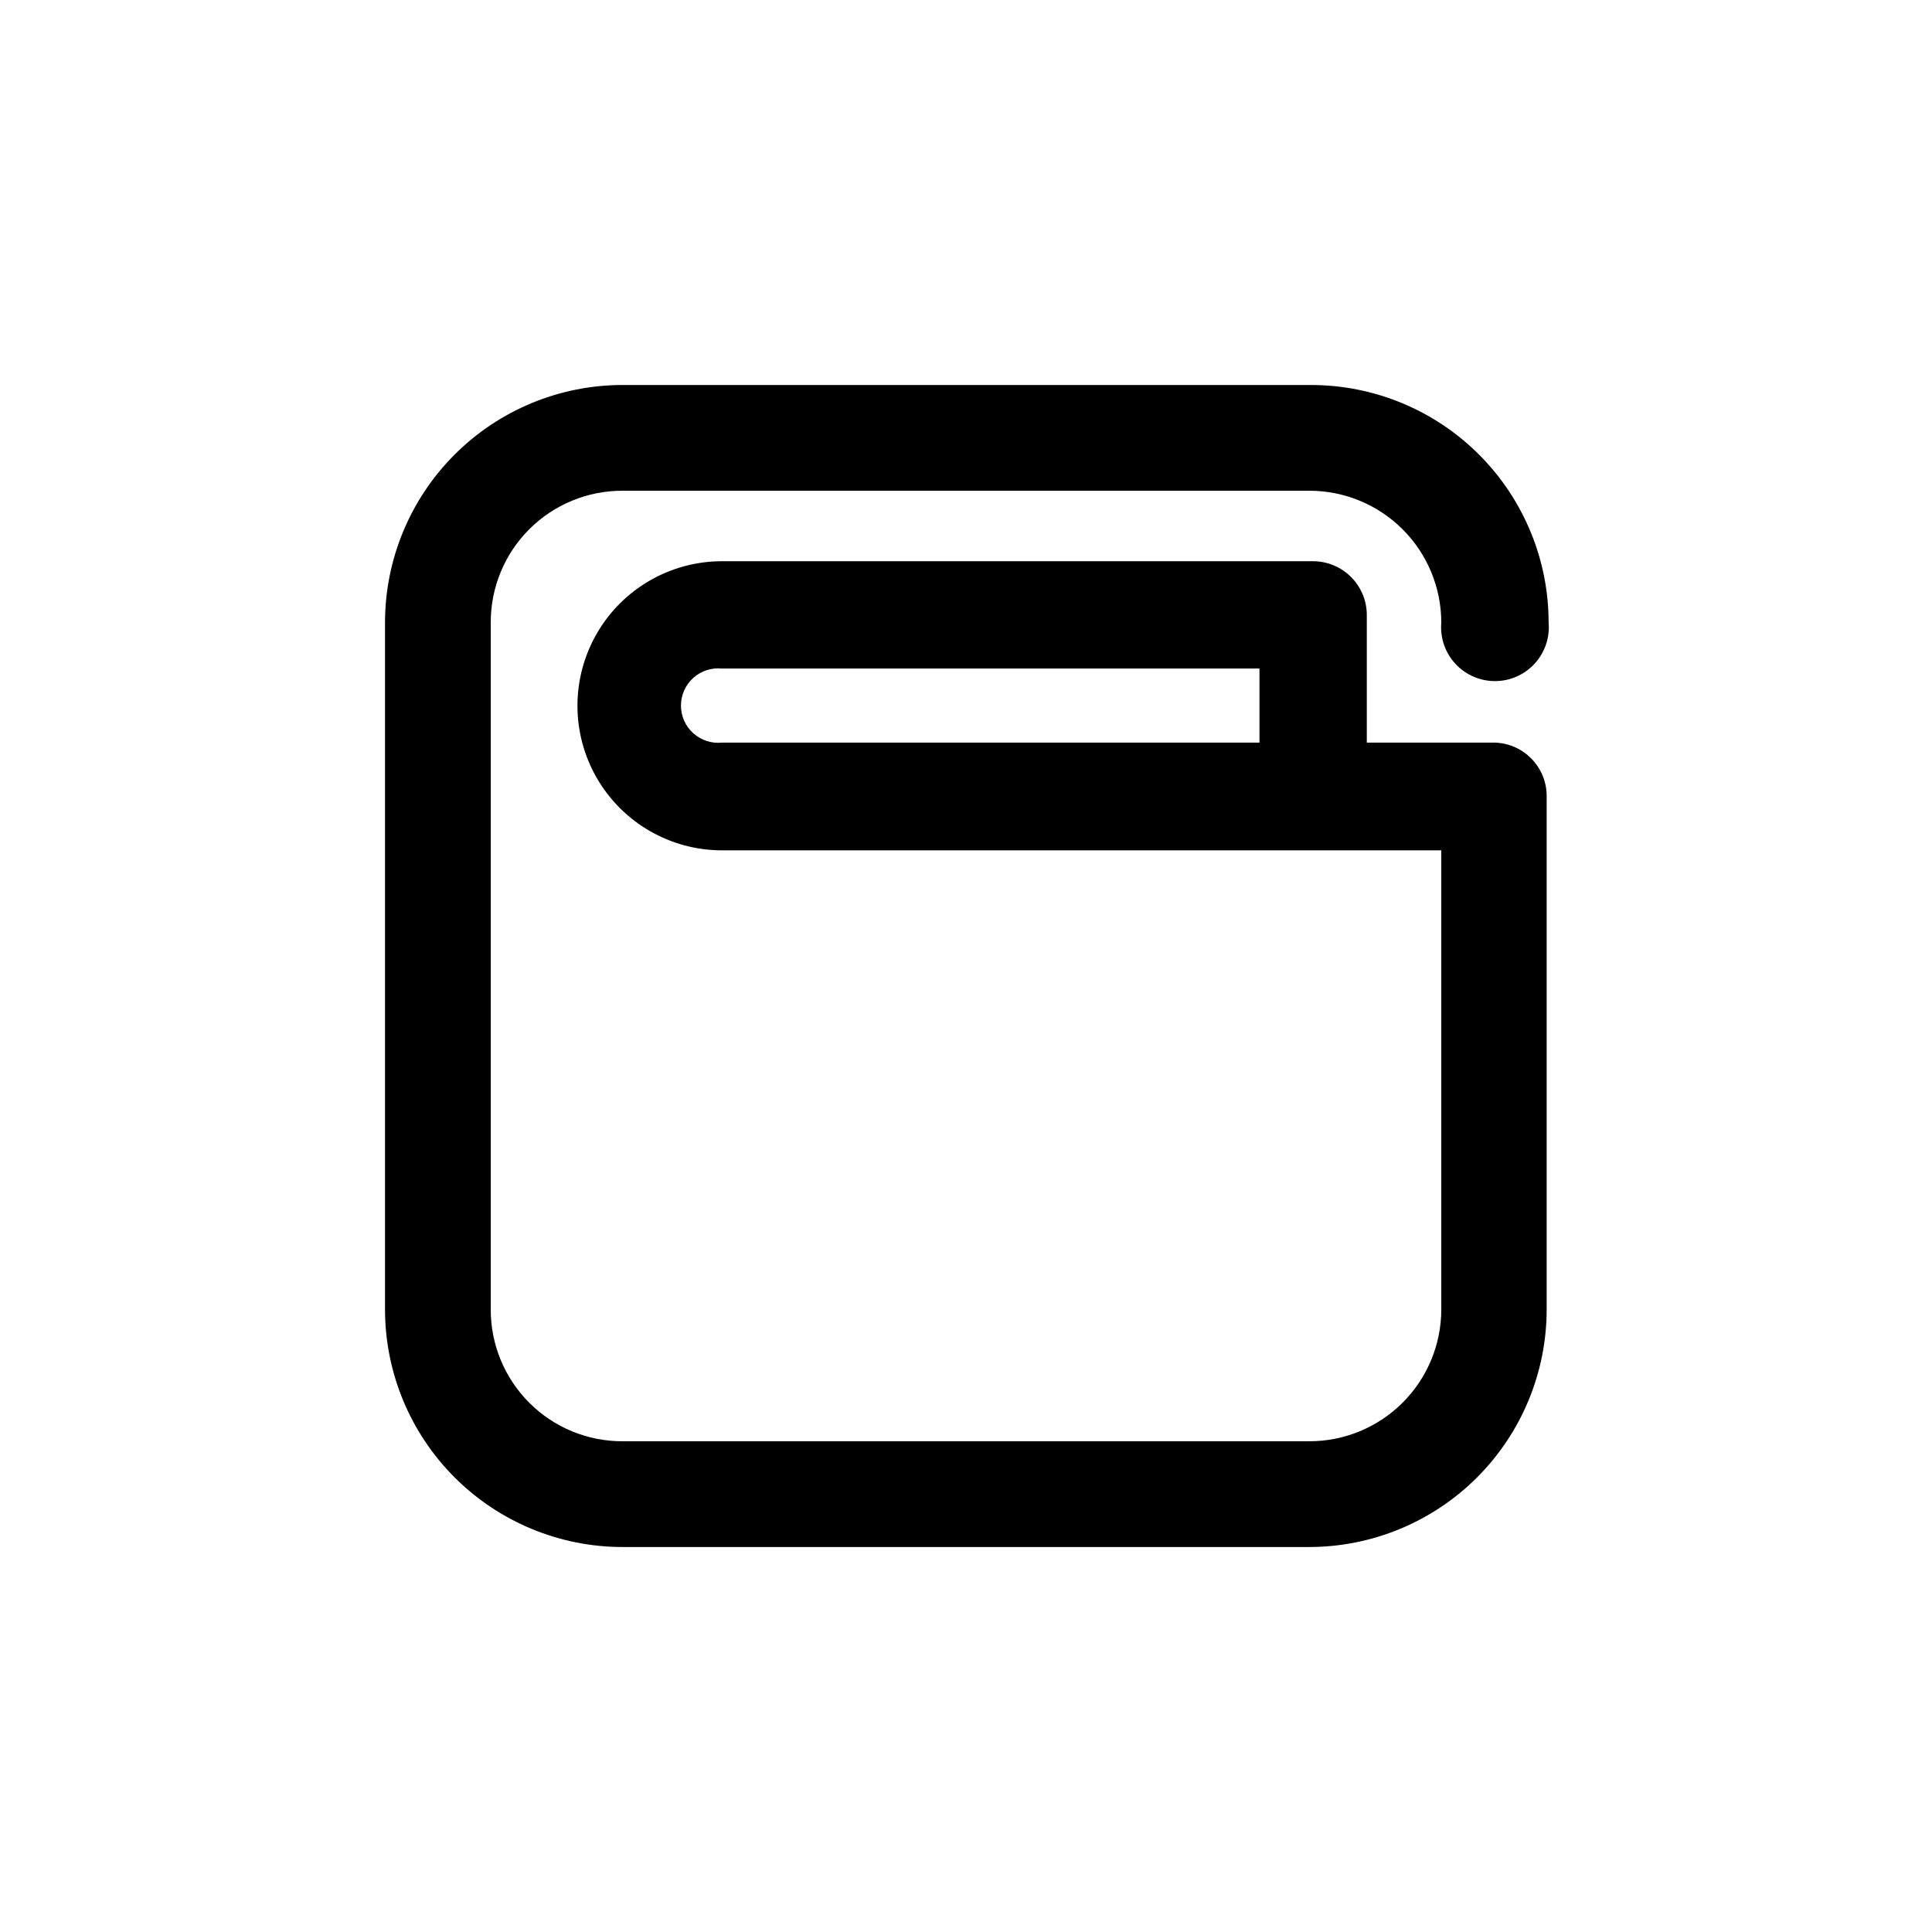 <?xml version="1.0" encoding="UTF-8"?>
<!-- The Best Svg Icon site in the world: iconSvg.co, Visit us! https://iconsvg.co -->
<svg fill="#000000" width="800px" height="800px" version="1.1" viewBox="144 144 512 512" xmlns="http://www.w3.org/2000/svg">
 <path d="m540.12 340.8h-33.902v-33.902c-0.059-7.844-6.434-14.168-14.273-14.168h-156.6c-13.688 0-26.336 7.301-33.18 19.152-6.844 11.855-6.844 26.457 0 38.312 6.844 11.852 19.492 19.156 33.18 19.156h190.61v121.65c0 9.289-3.695 18.191-10.273 24.75s-15.492 10.23-24.781 10.199h-181.9c-9.277 0.031-18.184-3.644-24.742-10.203-6.562-6.562-10.234-15.469-10.207-24.746v-182c-0.027-9.277 3.644-18.184 10.207-24.742 6.559-6.562 15.465-10.234 24.742-10.207h181.9c9.289-0.027 18.203 3.641 24.781 10.199s10.273 15.465 10.273 24.75c-0.34 3.984 1.004 7.93 3.707 10.875 2.703 2.949 6.519 4.625 10.516 4.625 4 0 7.816-1.676 10.52-4.625 2.703-2.945 4.047-6.891 3.703-10.875 0-16.699-6.633-32.719-18.445-44.527-11.809-11.812-27.828-18.445-44.531-18.445h-182.42c-16.699 0-32.719 6.633-44.527 18.445-11.812 11.809-18.445 27.828-18.445 44.527v182c0 16.703 6.633 32.719 18.445 44.531 11.809 11.809 27.828 18.445 44.527 18.445h181.9c16.703 0 32.719-6.637 44.531-18.445 11.809-11.812 18.445-27.828 18.445-44.531v-136.45c-0.219-7.5-6.25-13.531-13.75-13.75zm-62.348 0h-142.43c-2.781 0.289-5.551-0.617-7.625-2.488s-3.258-4.531-3.258-7.324 1.184-5.457 3.258-7.328 4.844-2.773 7.625-2.488h142.43z"/>
</svg>